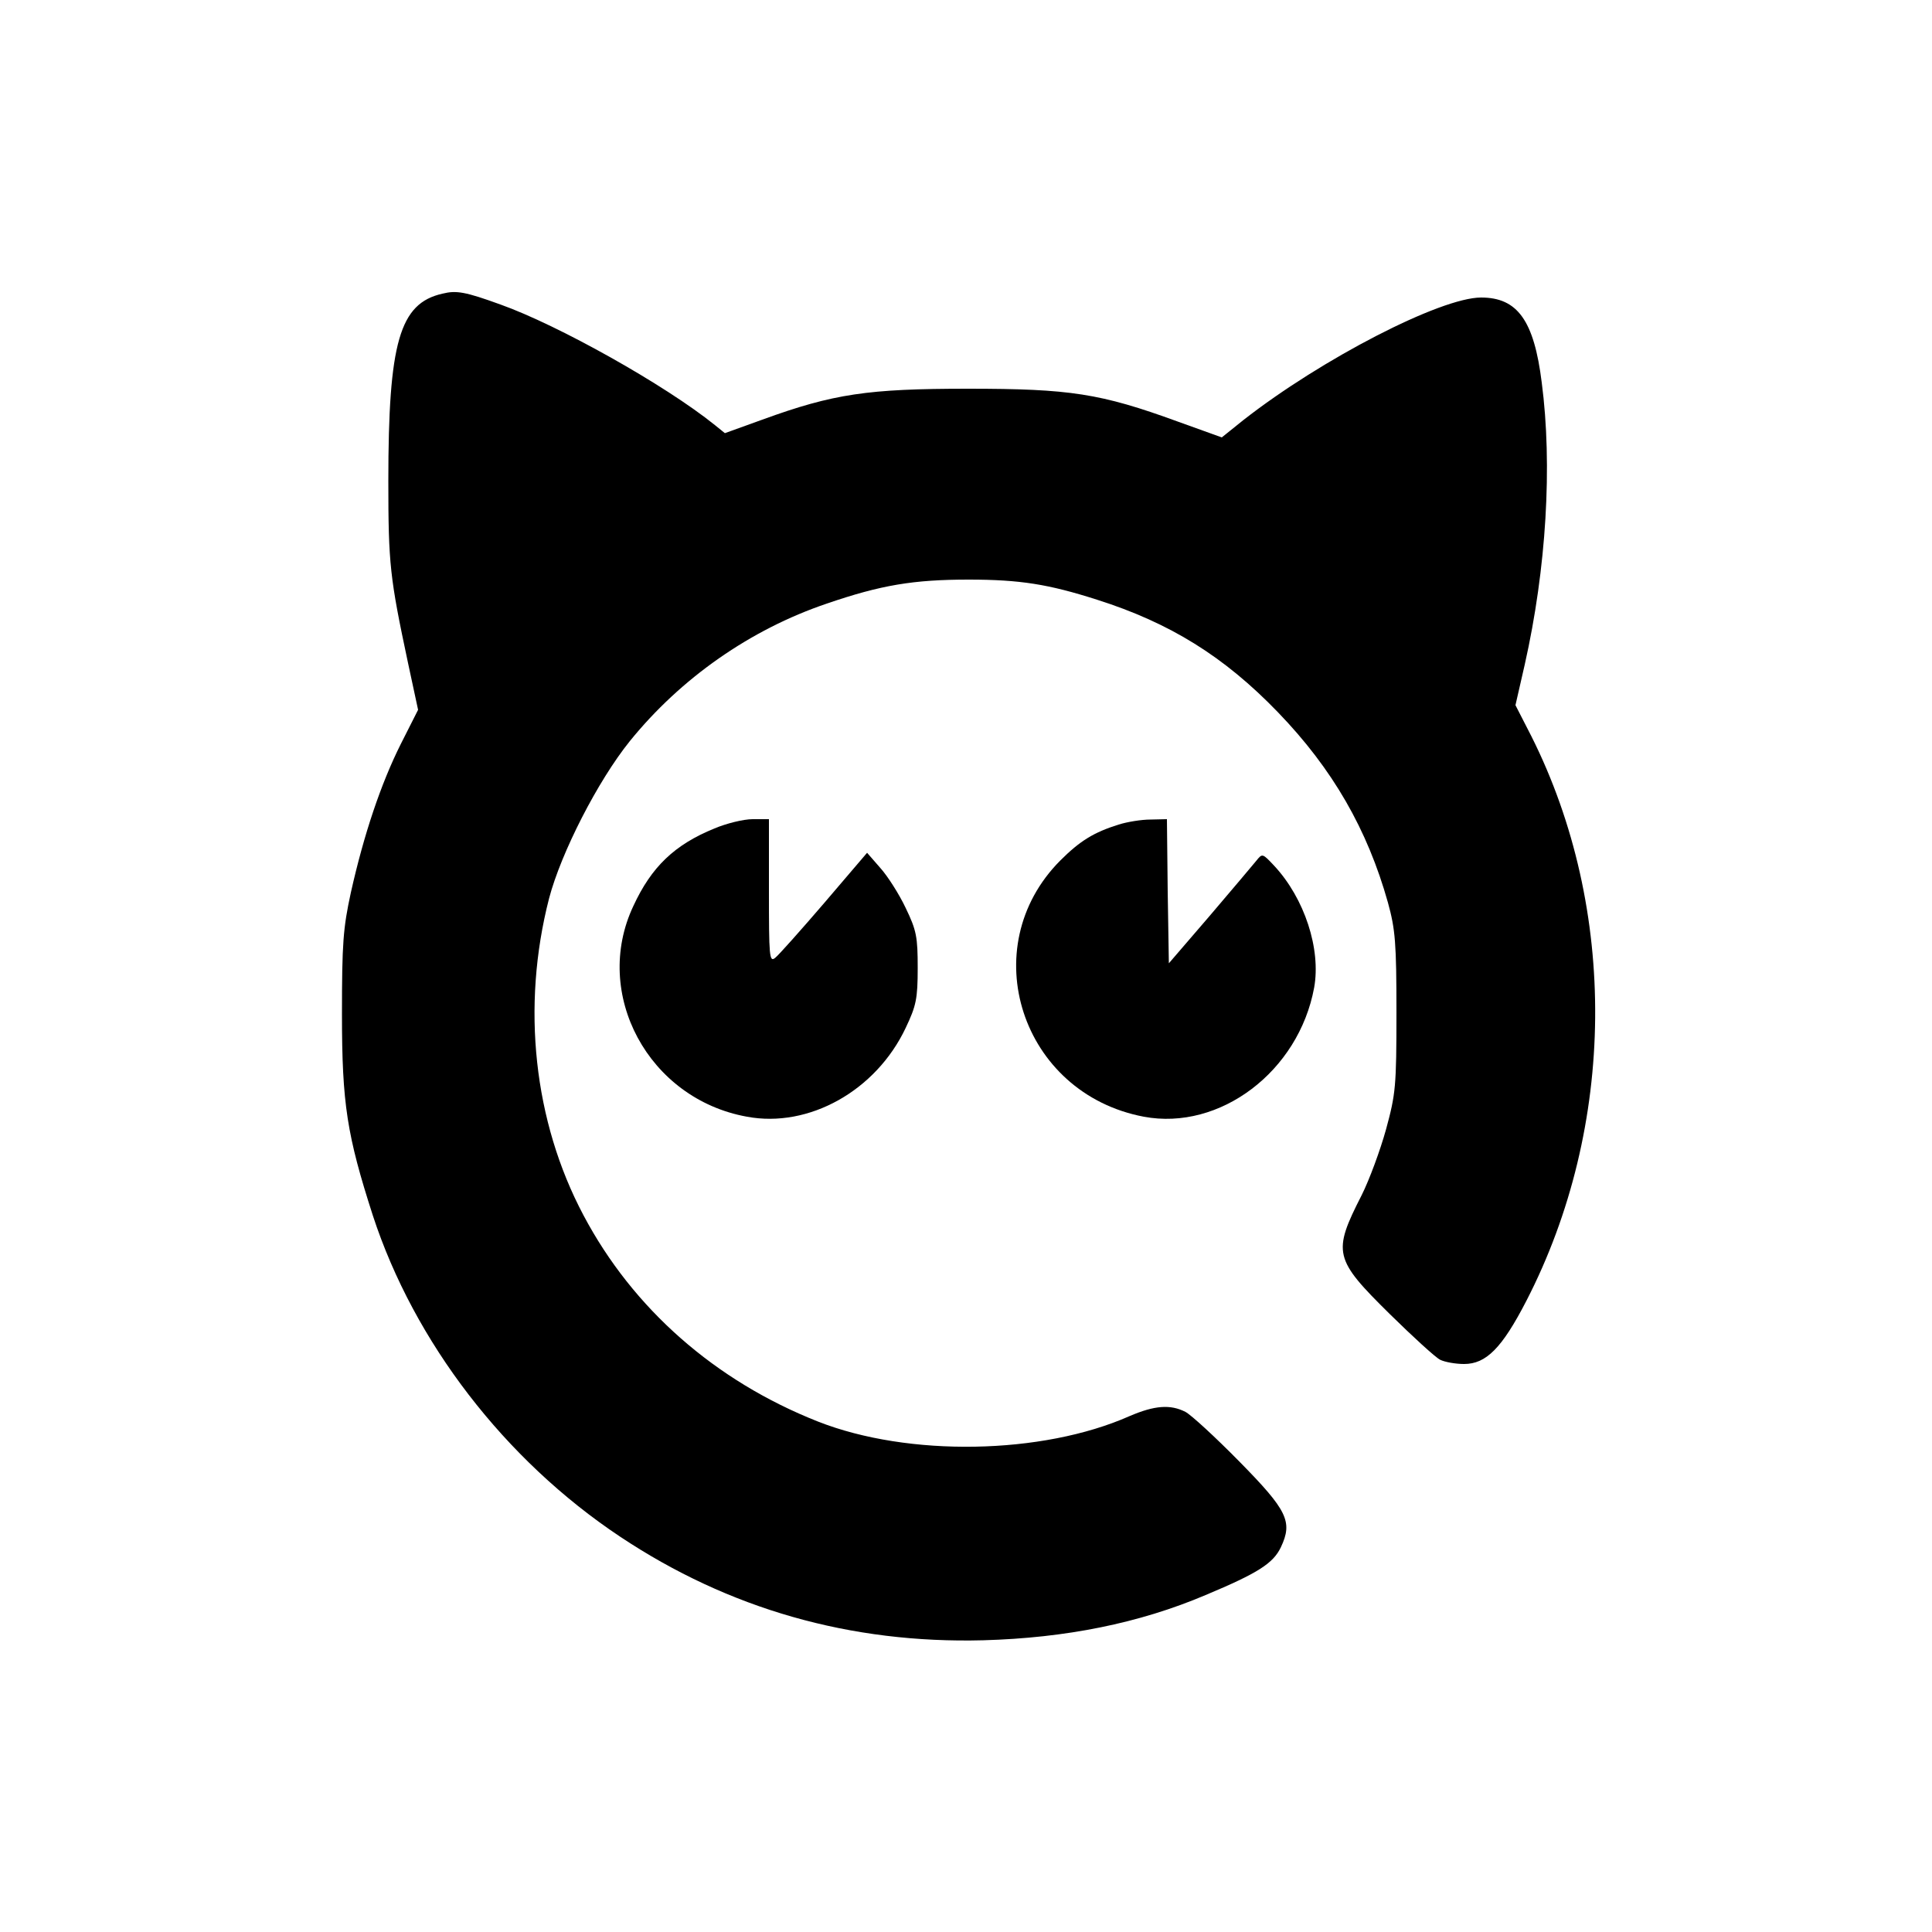 <?xml version="1.0" standalone="no"?>
<!DOCTYPE svg PUBLIC "-//W3C//DTD SVG 20010904//EN"
 "http://www.w3.org/TR/2001/REC-SVG-20010904/DTD/svg10.dtd">
<svg version="1.0" xmlns="http://www.w3.org/2000/svg"
 width="500pt" height="500pt" viewBox="0 0 500 500"
 preserveAspectRatio="xMidYMid meet">
<g transform="translate(0,500) scale(0.1,-0.1)"
fill="#000000" stroke="none">
<path d="M1145 4240 c-111 -25 -140 -126 -140 -485 0 -215 4 -250 51 -471 l26
-121 -45 -89 c-51 -102 -95 -232 -129 -384 -20 -92 -23 -131 -23 -315 0 -232
13 -313 80 -521 107 -327 341 -632 640 -831 281 -187 596 -277 940 -268 213 6
403 44 575 117 136 57 175 82 195 124 31 66 17 95 -108 222 -62 63 -124 120
-139 128 -39 20 -80 17 -145 -11 -226 -100 -572 -106 -806 -14 -266 105 -479
292 -607 534 -129 243 -161 540 -89 820 31 118 126 304 209 407 132 163 312
289 510 356 140 48 224 62 367 62 133 0 207 -12 332 -52 189 -60 329 -147 468
-291 142 -147 232 -304 285 -493 19 -69 22 -104 22 -284 0 -192 -2 -211 -27
-303 -15 -54 -43 -130 -63 -170 -76 -149 -72 -165 73 -308 60 -59 118 -112
130 -118 12 -6 40 -11 62 -11 57 0 98 41 161 163 233 452 238 1014 13 1462
l-41 80 24 105 c56 249 72 516 44 730 -20 161 -63 220 -157 220 -105 0 -413
-159 -615 -317 l-56 -45 -114 41 c-200 73 -279 85 -543 85 -259 0 -348 -13
-532 -80 l-97 -35 -26 21 c-129 104 -406 259 -555 312 -91 33 -114 37 -150 28z"/>
<path d="M1849 2856 c-103 -42 -163 -99 -210 -201 -107 -227 39 -499 294 -545
160 -30 334 67 411 230 27 57 31 75 31 155 0 80 -3 97 -31 155 -17 36 -47 83
-66 104 l-34 39 -111 -130 c-61 -71 -118 -135 -127 -142 -15 -12 -16 4 -16
173 l0 186 -42 0 c-24 0 -68 -11 -99 -24z"/>
<path d="M2895 2866 c-64 -20 -100 -42 -151 -93 -224 -225 -101 -603 216 -663
197 -37 401 117 441 334 18 100 -25 231 -103 315 -31 33 -31 33 -47 13 -9 -11
-63 -75 -121 -143 l-105 -122 -3 186 -2 187 -43 -1 c-23 0 -60 -6 -82 -13z"/>
</g>
</svg>
